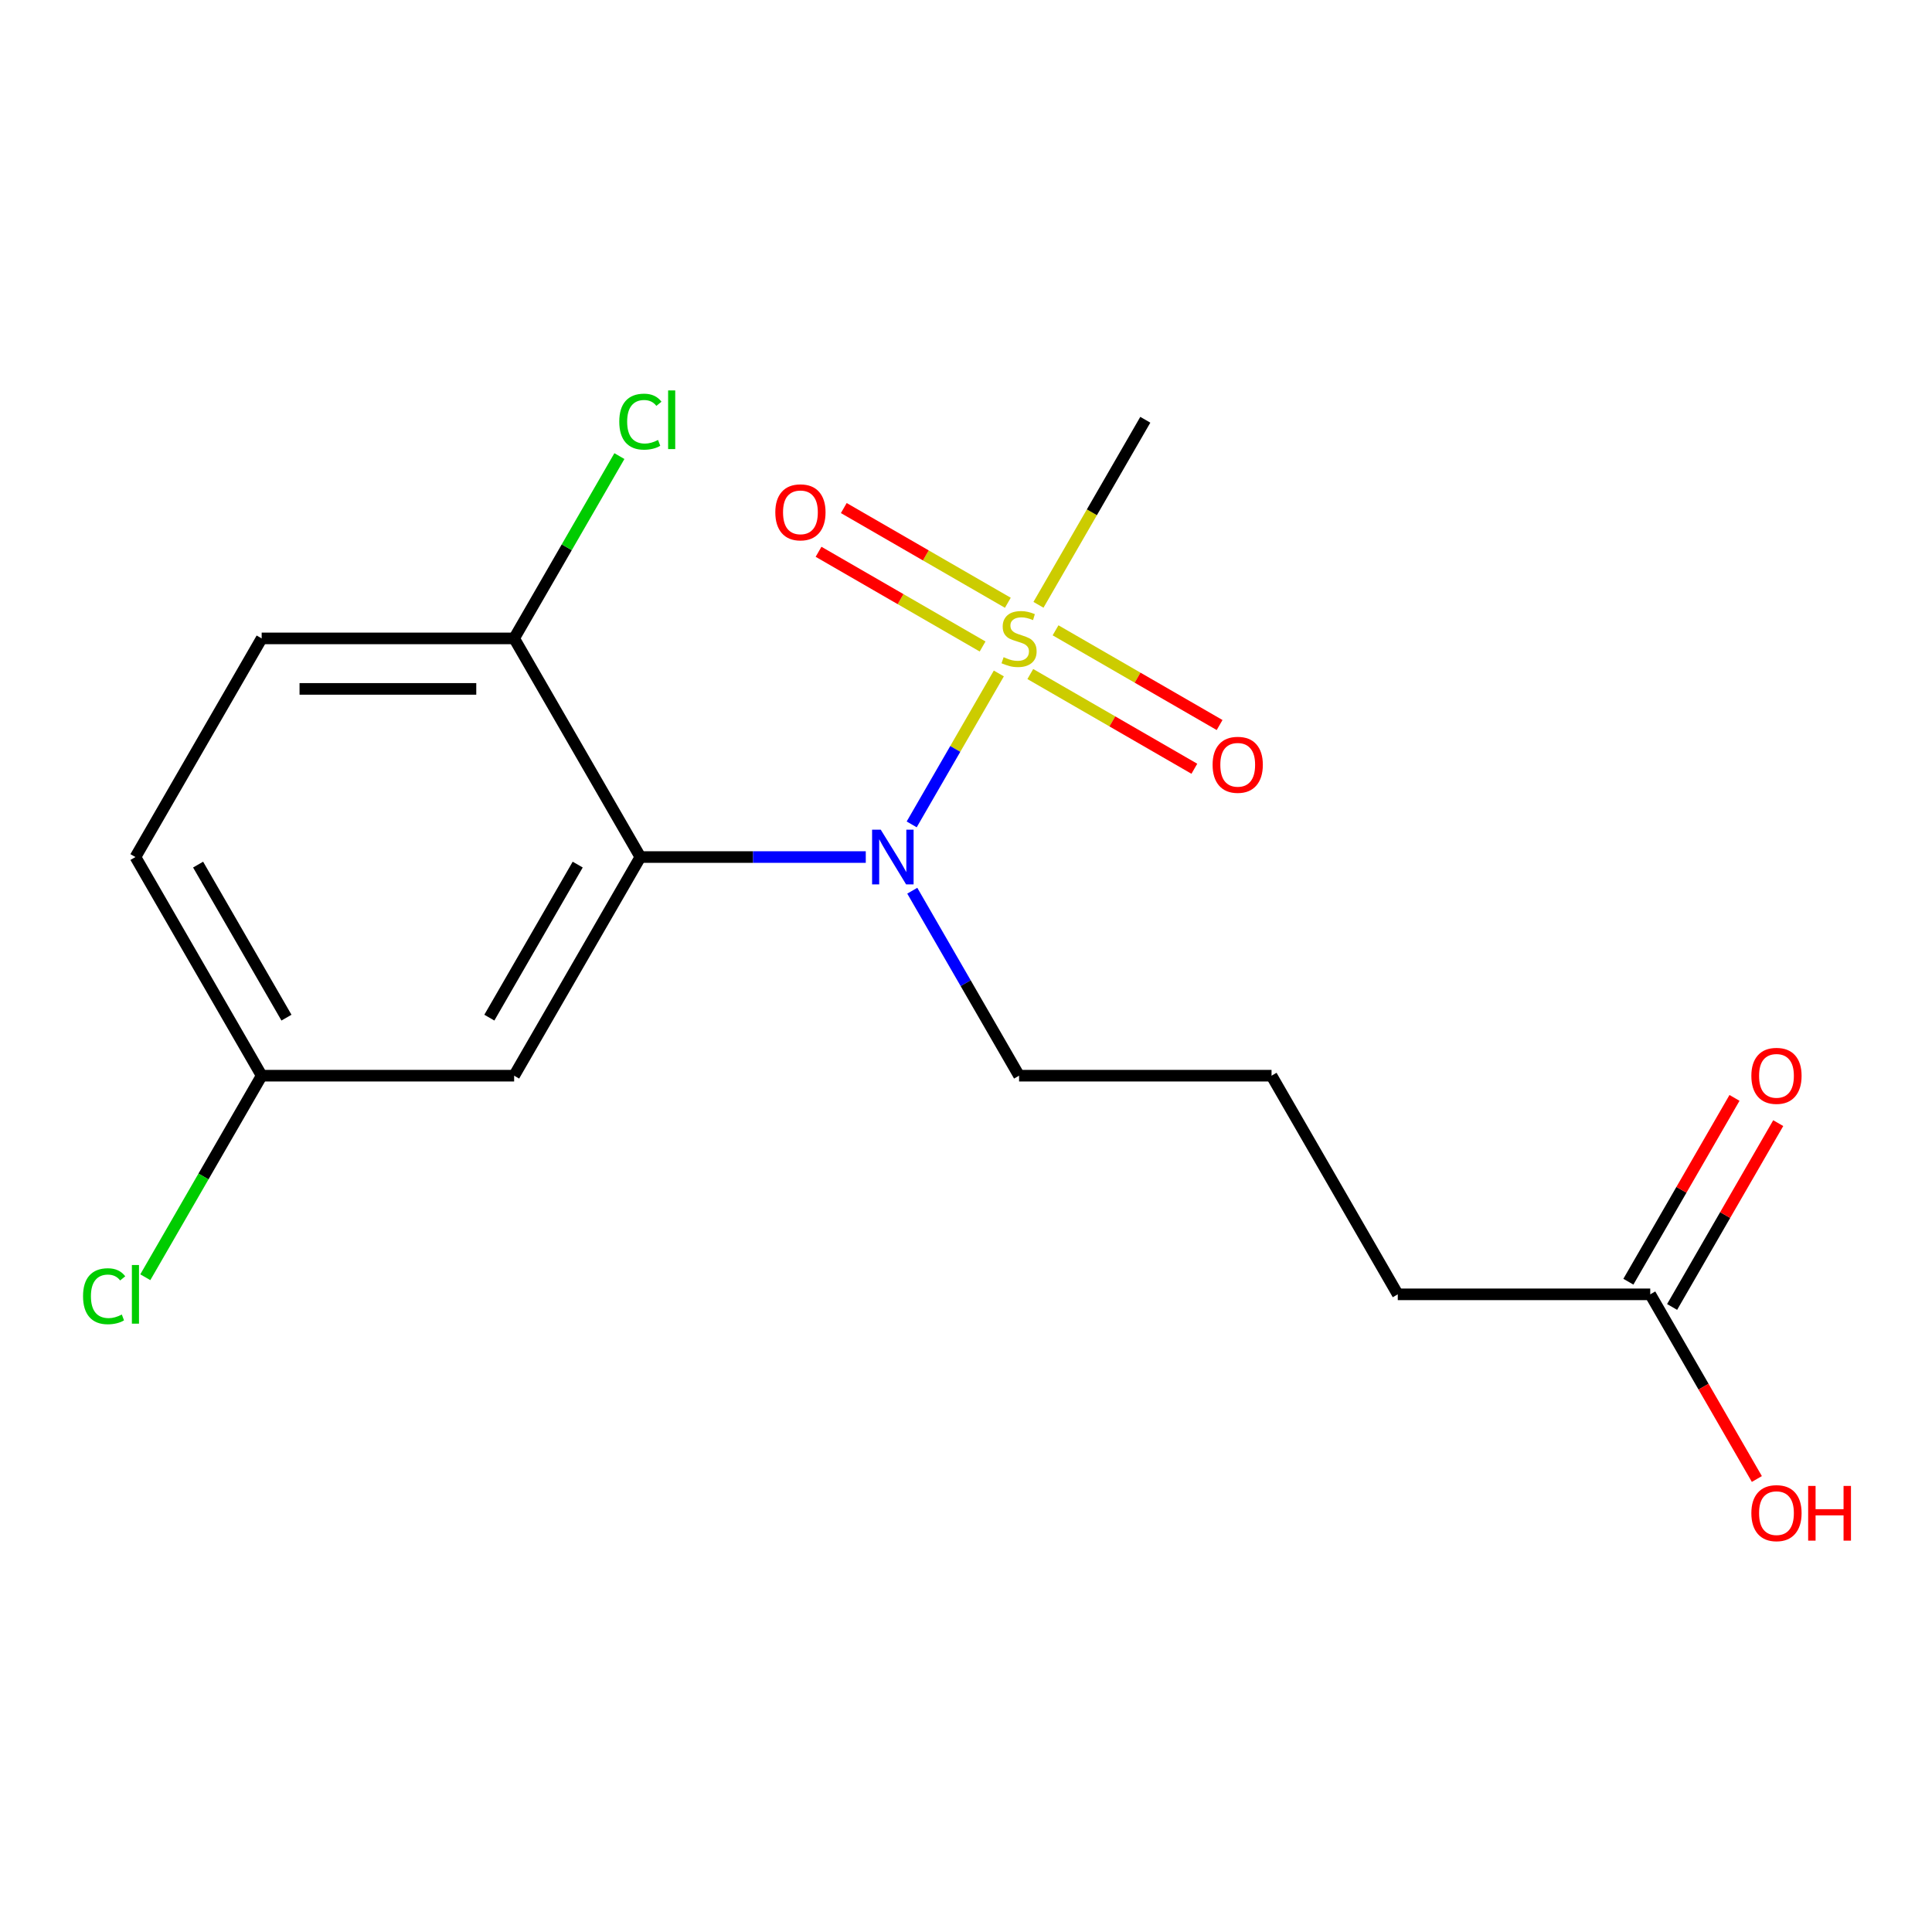 <?xml version='1.0' encoding='iso-8859-1'?>
<svg version='1.1' baseProfile='full'
              xmlns='http://www.w3.org/2000/svg'
                      xmlns:rdkit='http://www.rdkit.org/xml'
                      xmlns:xlink='http://www.w3.org/1999/xlink'
                  xml:space='preserve'
width='1000px' height='1000px' viewBox='0 0 1000 1000'>
<!-- END OF HEADER -->
<rect style='opacity:1.0;fill:#FFFFFF;stroke:none' width='1000' height='1000' x='0' y='0'> </rect>
<path class='bond-1' d='M 516.993,348.584 L 494.442,387.644' style='fill:none;fill-rule:evenodd;stroke:#CCCC00;stroke-width:6px;stroke-linecap:butt;stroke-linejoin:miter;stroke-opacity:1' />
<path class='bond-1' d='M 494.442,387.644 L 471.891,426.703' style='fill:none;fill-rule:evenodd;stroke:#0000FF;stroke-width:6px;stroke-linecap:butt;stroke-linejoin:miter;stroke-opacity:1' />
<path class='bond-3' d='M 521.657,311.992 L 479.202,287.48' style='fill:none;fill-rule:evenodd;stroke:#CCCC00;stroke-width:6px;stroke-linecap:butt;stroke-linejoin:miter;stroke-opacity:1' />
<path class='bond-3' d='M 479.202,287.48 L 436.746,262.968' style='fill:none;fill-rule:evenodd;stroke:#FF0000;stroke-width:6px;stroke-linecap:butt;stroke-linejoin:miter;stroke-opacity:1' />
<path class='bond-3' d='M 508.59,334.625 L 466.134,310.114' style='fill:none;fill-rule:evenodd;stroke:#CCCC00;stroke-width:6px;stroke-linecap:butt;stroke-linejoin:miter;stroke-opacity:1' />
<path class='bond-3' d='M 466.134,310.114 L 423.678,285.602' style='fill:none;fill-rule:evenodd;stroke:#FF0000;stroke-width:6px;stroke-linecap:butt;stroke-linejoin:miter;stroke-opacity:1' />
<path class='bond-4' d='M 533.284,348.882 L 575.74,373.394' style='fill:none;fill-rule:evenodd;stroke:#CCCC00;stroke-width:6px;stroke-linecap:butt;stroke-linejoin:miter;stroke-opacity:1' />
<path class='bond-4' d='M 575.74,373.394 L 618.195,397.906' style='fill:none;fill-rule:evenodd;stroke:#FF0000;stroke-width:6px;stroke-linecap:butt;stroke-linejoin:miter;stroke-opacity:1' />
<path class='bond-4' d='M 546.351,326.249 L 588.807,350.761' style='fill:none;fill-rule:evenodd;stroke:#CCCC00;stroke-width:6px;stroke-linecap:butt;stroke-linejoin:miter;stroke-opacity:1' />
<path class='bond-4' d='M 588.807,350.761 L 631.263,375.272' style='fill:none;fill-rule:evenodd;stroke:#FF0000;stroke-width:6px;stroke-linecap:butt;stroke-linejoin:miter;stroke-opacity:1' />
<path class='bond-10' d='M 537.509,313.05 L 565.159,265.159' style='fill:none;fill-rule:evenodd;stroke:#CCCC00;stroke-width:6px;stroke-linecap:butt;stroke-linejoin:miter;stroke-opacity:1' />
<path class='bond-10' d='M 565.159,265.159 L 592.809,217.268' style='fill:none;fill-rule:evenodd;stroke:#000000;stroke-width:6px;stroke-linecap:butt;stroke-linejoin:miter;stroke-opacity:1' />
<path class='bond-0' d='M 331.456,443.606 L 389.791,443.606' style='fill:none;fill-rule:evenodd;stroke:#000000;stroke-width:6px;stroke-linecap:butt;stroke-linejoin:miter;stroke-opacity:1' />
<path class='bond-0' d='M 389.791,443.606 L 448.125,443.606' style='fill:none;fill-rule:evenodd;stroke:#0000FF;stroke-width:6px;stroke-linecap:butt;stroke-linejoin:miter;stroke-opacity:1' />
<path class='bond-2' d='M 331.456,443.606 L 266.117,556.775' style='fill:none;fill-rule:evenodd;stroke:#000000;stroke-width:6px;stroke-linecap:butt;stroke-linejoin:miter;stroke-opacity:1' />
<path class='bond-2' d='M 299.021,447.514 L 253.284,526.732' style='fill:none;fill-rule:evenodd;stroke:#000000;stroke-width:6px;stroke-linecap:butt;stroke-linejoin:miter;stroke-opacity:1' />
<path class='bond-5' d='M 331.456,443.606 L 266.117,330.437' style='fill:none;fill-rule:evenodd;stroke:#000000;stroke-width:6px;stroke-linecap:butt;stroke-linejoin:miter;stroke-opacity:1' />
<path class='bond-12' d='M 472.194,461.033 L 499.832,508.904' style='fill:none;fill-rule:evenodd;stroke:#0000FF;stroke-width:6px;stroke-linecap:butt;stroke-linejoin:miter;stroke-opacity:1' />
<path class='bond-12' d='M 499.832,508.904 L 527.471,556.775' style='fill:none;fill-rule:evenodd;stroke:#000000;stroke-width:6px;stroke-linecap:butt;stroke-linejoin:miter;stroke-opacity:1' />
<path class='bond-9' d='M 266.117,556.775 L 135.441,556.775' style='fill:none;fill-rule:evenodd;stroke:#000000;stroke-width:6px;stroke-linecap:butt;stroke-linejoin:miter;stroke-opacity:1' />
<path class='bond-8' d='M 266.117,330.437 L 135.441,330.437' style='fill:none;fill-rule:evenodd;stroke:#000000;stroke-width:6px;stroke-linecap:butt;stroke-linejoin:miter;stroke-opacity:1' />
<path class='bond-8' d='M 246.516,356.572 L 155.042,356.572' style='fill:none;fill-rule:evenodd;stroke:#000000;stroke-width:6px;stroke-linecap:butt;stroke-linejoin:miter;stroke-opacity:1' />
<path class='bond-11' d='M 266.117,330.437 L 293.357,283.256' style='fill:none;fill-rule:evenodd;stroke:#000000;stroke-width:6px;stroke-linecap:butt;stroke-linejoin:miter;stroke-opacity:1' />
<path class='bond-11' d='M 293.357,283.256 L 320.598,236.075' style='fill:none;fill-rule:evenodd;stroke:#00CC00;stroke-width:6px;stroke-linecap:butt;stroke-linejoin:miter;stroke-opacity:1' />
<path class='bond-6' d='M 854.162,669.945 L 723.485,669.945' style='fill:none;fill-rule:evenodd;stroke:#000000;stroke-width:6px;stroke-linecap:butt;stroke-linejoin:miter;stroke-opacity:1' />
<path class='bond-7' d='M 865.479,676.479 L 892.944,628.907' style='fill:none;fill-rule:evenodd;stroke:#000000;stroke-width:6px;stroke-linecap:butt;stroke-linejoin:miter;stroke-opacity:1' />
<path class='bond-7' d='M 892.944,628.907 L 920.409,581.336' style='fill:none;fill-rule:evenodd;stroke:#FF0000;stroke-width:6px;stroke-linecap:butt;stroke-linejoin:miter;stroke-opacity:1' />
<path class='bond-7' d='M 842.845,663.411 L 870.31,615.84' style='fill:none;fill-rule:evenodd;stroke:#000000;stroke-width:6px;stroke-linecap:butt;stroke-linejoin:miter;stroke-opacity:1' />
<path class='bond-7' d='M 870.31,615.84 L 897.775,568.269' style='fill:none;fill-rule:evenodd;stroke:#FF0000;stroke-width:6px;stroke-linecap:butt;stroke-linejoin:miter;stroke-opacity:1' />
<path class='bond-13' d='M 854.162,669.945 L 881.754,717.736' style='fill:none;fill-rule:evenodd;stroke:#000000;stroke-width:6px;stroke-linecap:butt;stroke-linejoin:miter;stroke-opacity:1' />
<path class='bond-13' d='M 881.754,717.736 L 909.346,765.527' style='fill:none;fill-rule:evenodd;stroke:#FF0000;stroke-width:6px;stroke-linecap:butt;stroke-linejoin:miter;stroke-opacity:1' />
<path class='bond-14' d='M 135.441,330.437 L 70.103,443.606' style='fill:none;fill-rule:evenodd;stroke:#000000;stroke-width:6px;stroke-linecap:butt;stroke-linejoin:miter;stroke-opacity:1' />
<path class='bond-15' d='M 135.441,556.775 L 105.325,608.937' style='fill:none;fill-rule:evenodd;stroke:#000000;stroke-width:6px;stroke-linecap:butt;stroke-linejoin:miter;stroke-opacity:1' />
<path class='bond-15' d='M 105.325,608.937 L 75.21,661.099' style='fill:none;fill-rule:evenodd;stroke:#00CC00;stroke-width:6px;stroke-linecap:butt;stroke-linejoin:miter;stroke-opacity:1' />
<path class='bond-18' d='M 135.441,556.775 L 70.103,443.606' style='fill:none;fill-rule:evenodd;stroke:#000000;stroke-width:6px;stroke-linecap:butt;stroke-linejoin:miter;stroke-opacity:1' />
<path class='bond-18' d='M 148.274,526.732 L 102.537,447.514' style='fill:none;fill-rule:evenodd;stroke:#000000;stroke-width:6px;stroke-linecap:butt;stroke-linejoin:miter;stroke-opacity:1' />
<path class='bond-16' d='M 527.471,556.775 L 658.147,556.775' style='fill:none;fill-rule:evenodd;stroke:#000000;stroke-width:6px;stroke-linecap:butt;stroke-linejoin:miter;stroke-opacity:1' />
<path class='bond-17' d='M 658.147,556.775 L 723.485,669.945' style='fill:none;fill-rule:evenodd;stroke:#000000;stroke-width:6px;stroke-linecap:butt;stroke-linejoin:miter;stroke-opacity:1' />
<path  class='atom-0' d='M 519.471 340.157
Q 519.791 340.277, 521.111 340.837
Q 522.431 341.397, 523.871 341.757
Q 525.351 342.077, 526.791 342.077
Q 529.471 342.077, 531.031 340.797
Q 532.591 339.477, 532.591 337.197
Q 532.591 335.637, 531.791 334.677
Q 531.031 333.717, 529.831 333.197
Q 528.631 332.677, 526.631 332.077
Q 524.111 331.317, 522.591 330.597
Q 521.111 329.877, 520.031 328.357
Q 518.991 326.837, 518.991 324.277
Q 518.991 320.717, 521.391 318.517
Q 523.831 316.317, 528.631 316.317
Q 531.911 316.317, 535.631 317.877
L 534.711 320.957
Q 531.311 319.557, 528.751 319.557
Q 525.991 319.557, 524.471 320.717
Q 522.951 321.837, 522.991 323.797
Q 522.991 325.317, 523.751 326.237
Q 524.551 327.157, 525.671 327.677
Q 526.831 328.197, 528.751 328.797
Q 531.311 329.597, 532.831 330.397
Q 534.351 331.197, 535.431 332.837
Q 536.551 334.437, 536.551 337.197
Q 536.551 341.117, 533.911 343.237
Q 531.311 345.317, 526.951 345.317
Q 524.431 345.317, 522.511 344.757
Q 520.631 344.237, 518.391 343.317
L 519.471 340.157
' fill='#CCCC00'/>
<path  class='atom-2' d='M 455.872 429.446
L 465.152 444.446
Q 466.072 445.926, 467.552 448.606
Q 469.032 451.286, 469.112 451.446
L 469.112 429.446
L 472.872 429.446
L 472.872 457.766
L 468.992 457.766
L 459.032 441.366
Q 457.872 439.446, 456.632 437.246
Q 455.432 435.046, 455.072 434.366
L 455.072 457.766
L 451.392 457.766
L 451.392 429.446
L 455.872 429.446
' fill='#0000FF'/>
<path  class='atom-4' d='M 401.301 265.179
Q 401.301 258.379, 404.661 254.579
Q 408.021 250.779, 414.301 250.779
Q 420.581 250.779, 423.941 254.579
Q 427.301 258.379, 427.301 265.179
Q 427.301 272.059, 423.901 275.979
Q 420.501 279.859, 414.301 279.859
Q 408.061 279.859, 404.661 275.979
Q 401.301 272.099, 401.301 265.179
M 414.301 276.659
Q 418.621 276.659, 420.941 273.779
Q 423.301 270.859, 423.301 265.179
Q 423.301 259.619, 420.941 256.819
Q 418.621 253.979, 414.301 253.979
Q 409.981 253.979, 407.621 256.779
Q 405.301 259.579, 405.301 265.179
Q 405.301 270.899, 407.621 273.779
Q 409.981 276.659, 414.301 276.659
' fill='#FF0000'/>
<path  class='atom-5' d='M 627.64 395.855
Q 627.64 389.055, 631 385.255
Q 634.36 381.455, 640.64 381.455
Q 646.92 381.455, 650.28 385.255
Q 653.64 389.055, 653.64 395.855
Q 653.64 402.735, 650.24 406.655
Q 646.84 410.535, 640.64 410.535
Q 634.4 410.535, 631 406.655
Q 627.64 402.775, 627.64 395.855
M 640.64 407.335
Q 644.96 407.335, 647.28 404.455
Q 649.64 401.535, 649.64 395.855
Q 649.64 390.295, 647.28 387.495
Q 644.96 384.655, 640.64 384.655
Q 636.32 384.655, 633.96 387.455
Q 631.64 390.255, 631.64 395.855
Q 631.64 401.575, 633.96 404.455
Q 636.32 407.335, 640.64 407.335
' fill='#FF0000'/>
<path  class='atom-8' d='M 906.5 556.855
Q 906.5 550.055, 909.86 546.255
Q 913.22 542.455, 919.5 542.455
Q 925.78 542.455, 929.14 546.255
Q 932.5 550.055, 932.5 556.855
Q 932.5 563.735, 929.1 567.655
Q 925.7 571.535, 919.5 571.535
Q 913.26 571.535, 909.86 567.655
Q 906.5 563.775, 906.5 556.855
M 919.5 568.335
Q 923.82 568.335, 926.14 565.455
Q 928.5 562.535, 928.5 556.855
Q 928.5 551.295, 926.14 548.495
Q 923.82 545.655, 919.5 545.655
Q 915.18 545.655, 912.82 548.455
Q 910.5 551.255, 910.5 556.855
Q 910.5 562.575, 912.82 565.455
Q 915.18 568.335, 919.5 568.335
' fill='#FF0000'/>
<path  class='atom-12' d='M 320.536 218.248
Q 320.536 211.208, 323.816 207.528
Q 327.136 203.808, 333.416 203.808
Q 339.256 203.808, 342.376 207.928
L 339.736 210.088
Q 337.456 207.088, 333.416 207.088
Q 329.136 207.088, 326.856 209.968
Q 324.616 212.808, 324.616 218.248
Q 324.616 223.848, 326.936 226.728
Q 329.296 229.608, 333.856 229.608
Q 336.976 229.608, 340.616 227.728
L 341.736 230.728
Q 340.256 231.688, 338.016 232.248
Q 335.776 232.808, 333.296 232.808
Q 327.136 232.808, 323.816 229.048
Q 320.536 225.288, 320.536 218.248
' fill='#00CC00'/>
<path  class='atom-12' d='M 345.816 202.088
L 349.496 202.088
L 349.496 232.448
L 345.816 232.448
L 345.816 202.088
' fill='#00CC00'/>
<path  class='atom-14' d='M 906.5 783.194
Q 906.5 776.394, 909.86 772.594
Q 913.22 768.794, 919.5 768.794
Q 925.78 768.794, 929.14 772.594
Q 932.5 776.394, 932.5 783.194
Q 932.5 790.074, 929.1 793.994
Q 925.7 797.874, 919.5 797.874
Q 913.26 797.874, 909.86 793.994
Q 906.5 790.114, 906.5 783.194
M 919.5 794.674
Q 923.82 794.674, 926.14 791.794
Q 928.5 788.874, 928.5 783.194
Q 928.5 777.634, 926.14 774.834
Q 923.82 771.994, 919.5 771.994
Q 915.18 771.994, 912.82 774.794
Q 910.5 777.594, 910.5 783.194
Q 910.5 788.914, 912.82 791.794
Q 915.18 794.674, 919.5 794.674
' fill='#FF0000'/>
<path  class='atom-14' d='M 935.9 769.114
L 939.74 769.114
L 939.74 781.154
L 954.22 781.154
L 954.22 769.114
L 958.06 769.114
L 958.06 797.434
L 954.22 797.434
L 954.22 784.354
L 939.74 784.354
L 939.74 797.434
L 935.9 797.434
L 935.9 769.114
' fill='#FF0000'/>
<path  class='atom-16' d='M 42.983 670.925
Q 42.983 663.885, 46.263 660.205
Q 49.583 656.485, 55.863 656.485
Q 61.703 656.485, 64.823 660.605
L 62.183 662.765
Q 59.903 659.765, 55.863 659.765
Q 51.583 659.765, 49.303 662.645
Q 47.063 665.485, 47.063 670.925
Q 47.063 676.525, 49.383 679.405
Q 51.743 682.285, 56.303 682.285
Q 59.423 682.285, 63.063 680.405
L 64.183 683.405
Q 62.703 684.365, 60.463 684.925
Q 58.223 685.485, 55.743 685.485
Q 49.583 685.485, 46.263 681.725
Q 42.983 677.965, 42.983 670.925
' fill='#00CC00'/>
<path  class='atom-16' d='M 68.263 654.765
L 71.943 654.765
L 71.943 685.125
L 68.263 685.125
L 68.263 654.765
' fill='#00CC00'/>
</svg>
